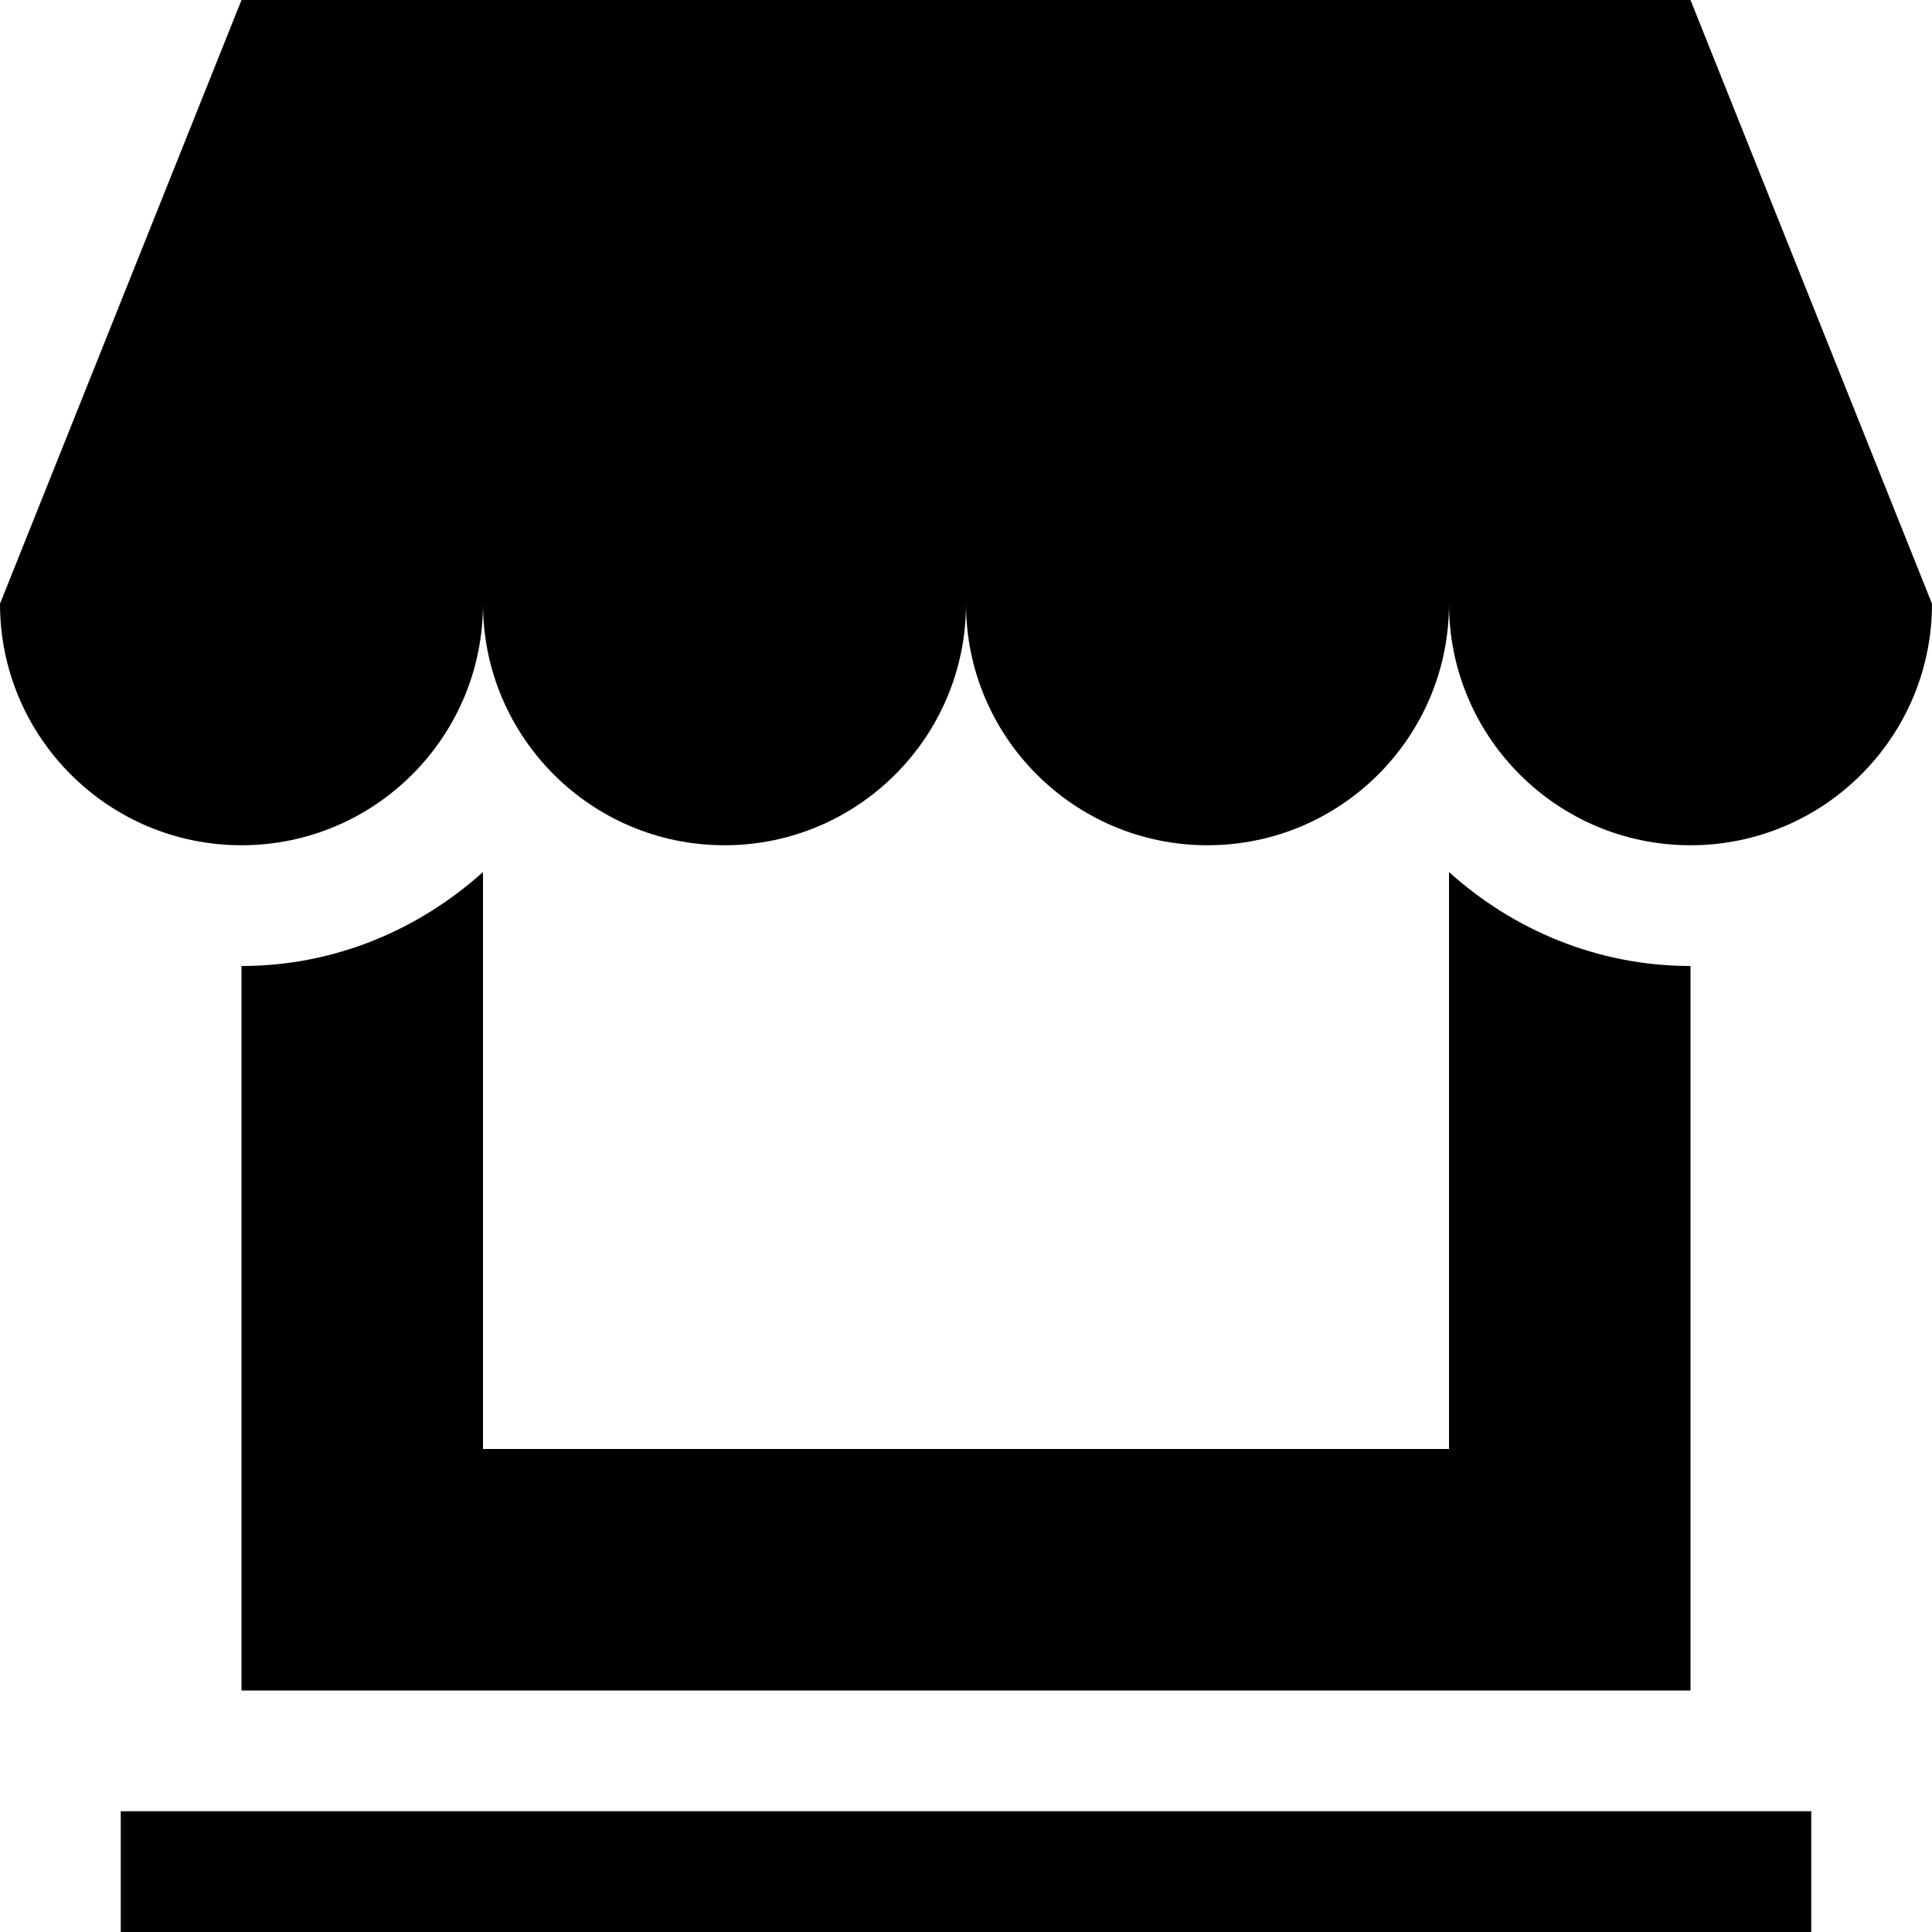 <?xml version="1.0" encoding="utf-8"?> <!-- Generator: IcoMoon.io --> <!DOCTYPE svg PUBLIC "-//W3C//DTD SVG 1.1//EN" "http://www.w3.org/Graphics/SVG/1.1/DTD/svg11.dtd"> <svg version="1.1" id="Layer_1" xmlns="http://www.w3.org/2000/svg" xmlns:xlink="http://www.w3.org/1999/xlink" x="0px" y="0px" width="48px" height="48px" viewBox="0 0 48 48" enable-background="new 0 0 16 16" xml:space="preserve" fill="#000000"> <path d="M 6.00,24.00 C 8.316,24.00 10.404,23.10 12.00,21.666 L 12.00,36.00 L 36.00,36.00 L 36.00,21.666 C 37.593,23.10 39.687,24.00 42.00,24.00 L 42.00,42.00 L 6.00,42.00 L 6.00,24.00 Z M 42.00,0.00 L 48.00,15.00 C 48.00,18.312 45.312,21.00 42.00,21.00 C 38.688,21.00 36.00,18.312 36.00,15.00 C 36.00,18.312 33.312,21.00 30.00,21.00 C 26.688,21.00 24.00,18.312 24.00,15.00 C 24.00,18.312 21.312,21.00 18.00,21.00 C 14.688,21.00 12.00,18.312 12.00,15.00 C 12.00,18.312 9.312,21.00 6.00,21.00 C 2.688,21.00 0.00,18.312 0.00,15.00 L 6.00,0.00 L 42.00,0.00 Z M 3.00,48.00 L 3.00,45.00 L 45.00,45.00 L 45.00,48.00 L 3.00,48.00 Z" ></path></svg>